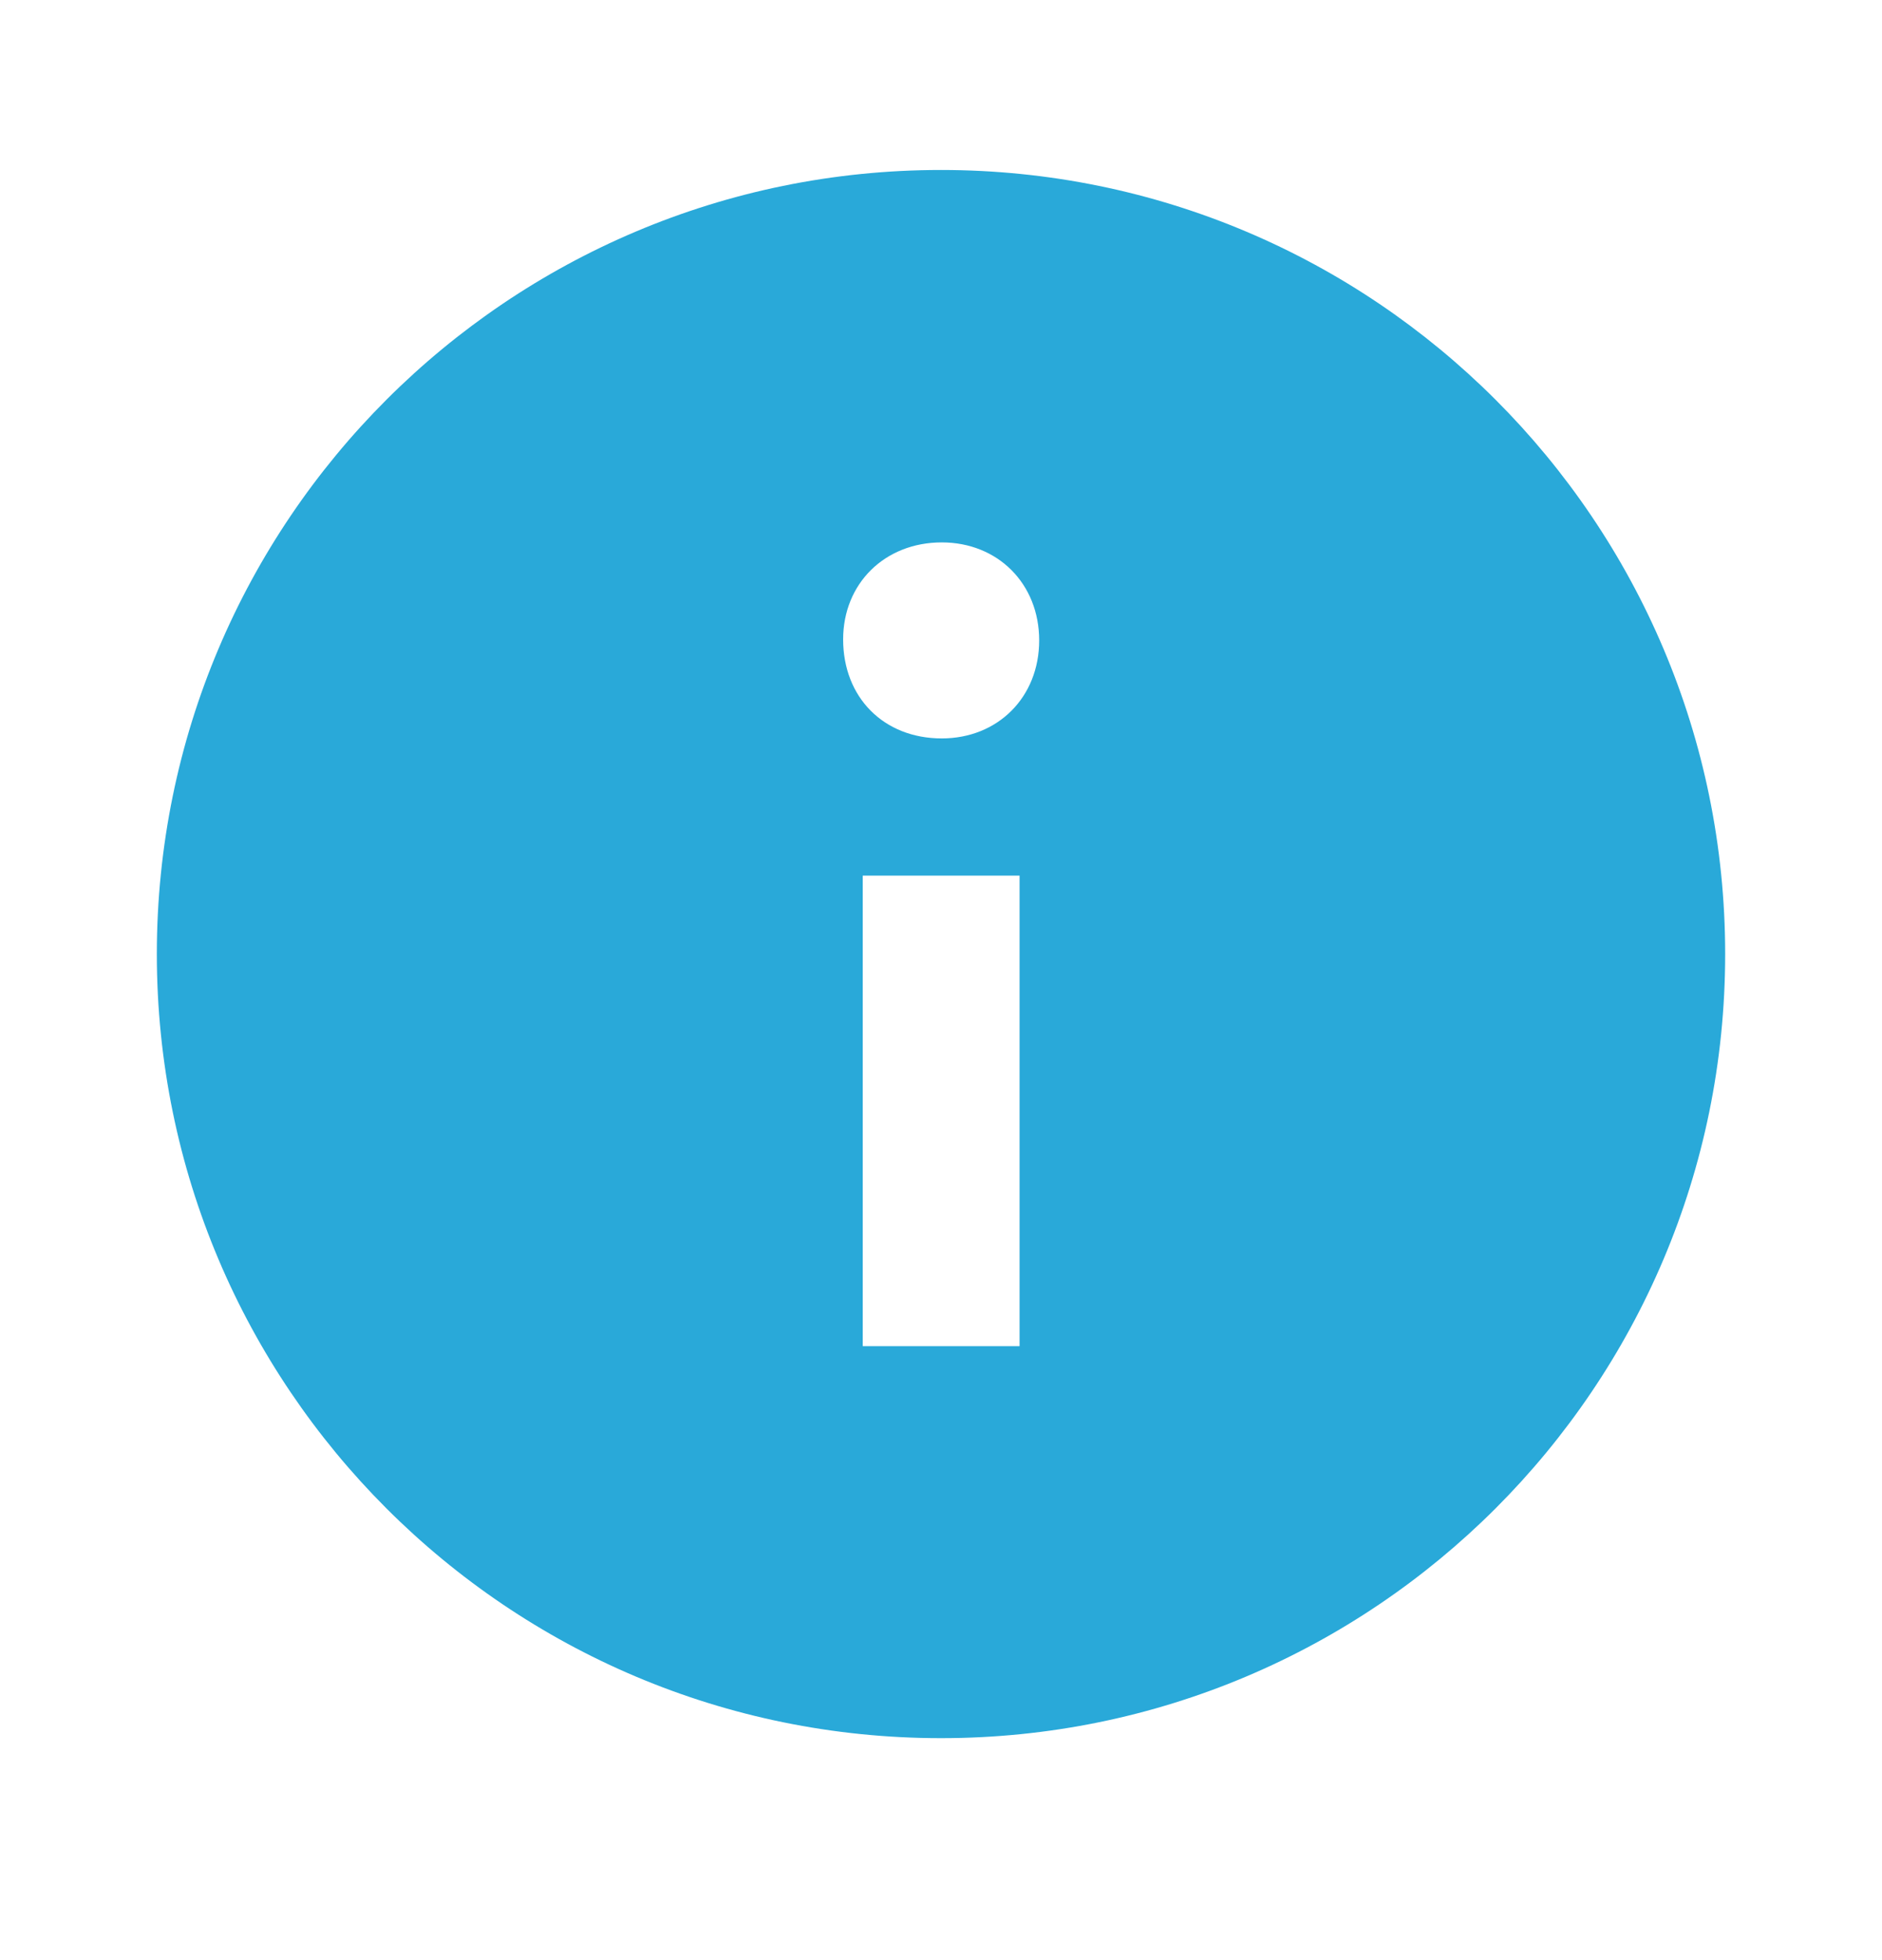 <svg width="24" height="25" viewBox="0 0 24 25" fill="none" xmlns="http://www.w3.org/2000/svg">
<path fill-rule="evenodd" clip-rule="evenodd" d="M12 2.168C17.523 2.168 22 6.646 22 12.168C22 17.691 17.523 22.169 12 22.169C6.477 22.169 2 17.691 2 12.168C2 6.646 6.477 2.168 12 2.168ZM13.002 11.168H11.002V17.169H13.002V11.168ZM12.01 6.918C11.281 6.918 10.752 7.444 10.752 8.155C10.752 8.893 11.267 9.418 12.01 9.418C12.724 9.418 13.252 8.893 13.252 8.168C13.252 7.444 12.724 6.918 12.01 6.918Z" fill="#29A9D9"/>
</svg>
